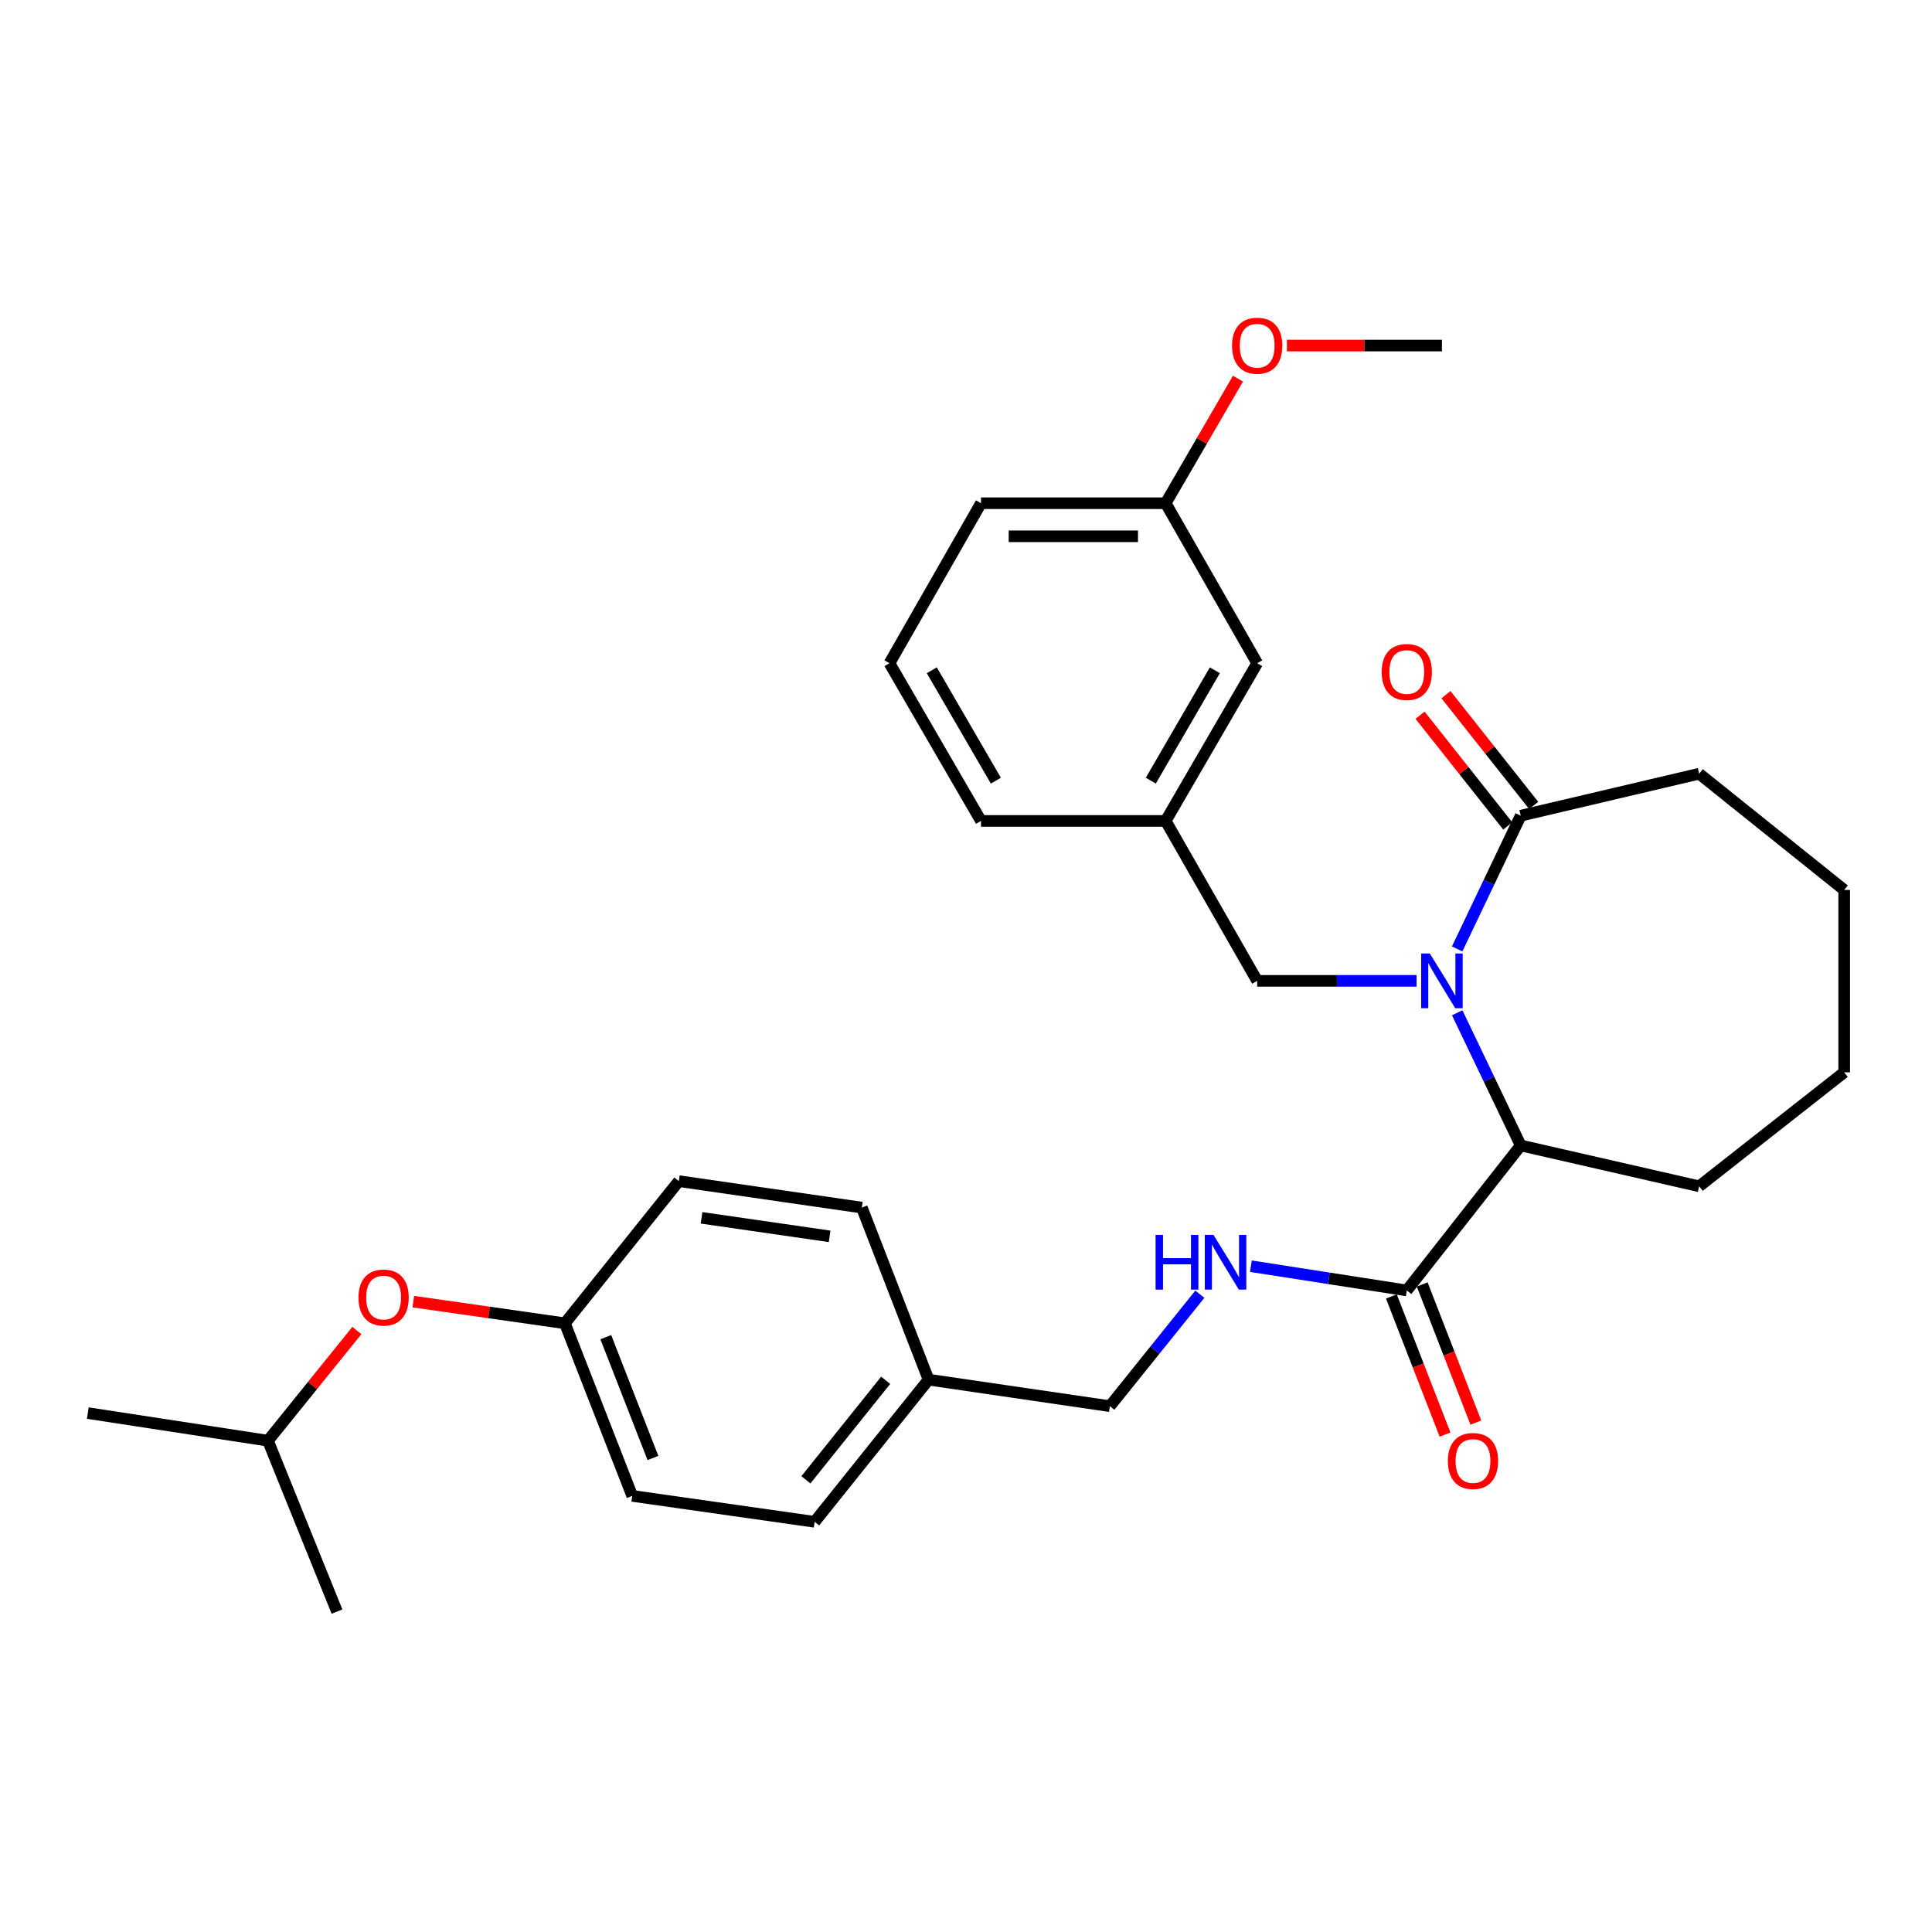 <?xml version='1.0' encoding='iso-8859-1'?>
<svg version='1.1' baseProfile='full'
              xmlns='http://www.w3.org/2000/svg'
                      xmlns:rdkit='http://www.rdkit.org/xml'
                      xmlns:xlink='http://www.w3.org/1999/xlink'
                  xml:space='preserve'
width='1000px' height='1000px' viewBox='0 0 1000 1000'>
<!-- END OF HEADER -->
<rect style='opacity:1.0;fill:#FFFFFF;stroke:none' width='1000' height='1000' x='0' y='0'> </rect>
<path class='bond-0' d='M 754.243,524.21 L 770.684,558.548' style='fill:none;fill-rule:evenodd;stroke:#0000FF;stroke-width:6px;stroke-linecap:butt;stroke-linejoin:miter;stroke-opacity:1' />
<path class='bond-0' d='M 770.684,558.548 L 787.125,592.886' style='fill:none;fill-rule:evenodd;stroke:#000000;stroke-width:6px;stroke-linecap:butt;stroke-linejoin:miter;stroke-opacity:1' />
<path class='bond-1' d='M 754.22,491.16 L 770.673,456.682' style='fill:none;fill-rule:evenodd;stroke:#0000FF;stroke-width:6px;stroke-linecap:butt;stroke-linejoin:miter;stroke-opacity:1' />
<path class='bond-1' d='M 770.673,456.682 L 787.125,422.205' style='fill:none;fill-rule:evenodd;stroke:#000000;stroke-width:6px;stroke-linecap:butt;stroke-linejoin:miter;stroke-opacity:1' />
<path class='bond-3' d='M 733.202,507.688 L 691.958,507.688' style='fill:none;fill-rule:evenodd;stroke:#0000FF;stroke-width:6px;stroke-linecap:butt;stroke-linejoin:miter;stroke-opacity:1' />
<path class='bond-3' d='M 691.958,507.688 L 650.713,507.688' style='fill:none;fill-rule:evenodd;stroke:#000000;stroke-width:6px;stroke-linecap:butt;stroke-linejoin:miter;stroke-opacity:1' />
<path class='bond-2' d='M 787.125,592.886 L 728.152,667.939' style='fill:none;fill-rule:evenodd;stroke:#000000;stroke-width:6px;stroke-linecap:butt;stroke-linejoin:miter;stroke-opacity:1' />
<path class='bond-20' d='M 787.125,592.886 L 879.484,614.024' style='fill:none;fill-rule:evenodd;stroke:#000000;stroke-width:6px;stroke-linecap:butt;stroke-linejoin:miter;stroke-opacity:1' />
<path class='bond-5' d='M 793.834,416.892 L 771.133,388.228' style='fill:none;fill-rule:evenodd;stroke:#000000;stroke-width:6px;stroke-linecap:butt;stroke-linejoin:miter;stroke-opacity:1' />
<path class='bond-5' d='M 771.133,388.228 L 748.431,359.563' style='fill:none;fill-rule:evenodd;stroke:#FF0000;stroke-width:6px;stroke-linecap:butt;stroke-linejoin:miter;stroke-opacity:1' />
<path class='bond-5' d='M 780.417,427.518 L 757.715,398.854' style='fill:none;fill-rule:evenodd;stroke:#000000;stroke-width:6px;stroke-linecap:butt;stroke-linejoin:miter;stroke-opacity:1' />
<path class='bond-5' d='M 757.715,398.854 L 735.014,370.19' style='fill:none;fill-rule:evenodd;stroke:#FF0000;stroke-width:6px;stroke-linecap:butt;stroke-linejoin:miter;stroke-opacity:1' />
<path class='bond-18' d='M 787.125,422.205 L 879.484,400.468' style='fill:none;fill-rule:evenodd;stroke:#000000;stroke-width:6px;stroke-linecap:butt;stroke-linejoin:miter;stroke-opacity:1' />
<path class='bond-4' d='M 728.152,667.939 L 687.807,661.661' style='fill:none;fill-rule:evenodd;stroke:#000000;stroke-width:6px;stroke-linecap:butt;stroke-linejoin:miter;stroke-opacity:1' />
<path class='bond-4' d='M 687.807,661.661 L 647.462,655.383' style='fill:none;fill-rule:evenodd;stroke:#0000FF;stroke-width:6px;stroke-linecap:butt;stroke-linejoin:miter;stroke-opacity:1' />
<path class='bond-6' d='M 720.175,671.038 L 734.064,706.787' style='fill:none;fill-rule:evenodd;stroke:#000000;stroke-width:6px;stroke-linecap:butt;stroke-linejoin:miter;stroke-opacity:1' />
<path class='bond-6' d='M 734.064,706.787 L 747.953,742.537' style='fill:none;fill-rule:evenodd;stroke:#FF0000;stroke-width:6px;stroke-linecap:butt;stroke-linejoin:miter;stroke-opacity:1' />
<path class='bond-6' d='M 736.129,664.84 L 750.018,700.589' style='fill:none;fill-rule:evenodd;stroke:#000000;stroke-width:6px;stroke-linecap:butt;stroke-linejoin:miter;stroke-opacity:1' />
<path class='bond-6' d='M 750.018,700.589 L 763.907,736.338' style='fill:none;fill-rule:evenodd;stroke:#FF0000;stroke-width:6px;stroke-linecap:butt;stroke-linejoin:miter;stroke-opacity:1' />
<path class='bond-7' d='M 650.713,507.688 L 603.35,424.905' style='fill:none;fill-rule:evenodd;stroke:#000000;stroke-width:6px;stroke-linecap:butt;stroke-linejoin:miter;stroke-opacity:1' />
<path class='bond-9' d='M 621.044,669.892 L 597.753,698.863' style='fill:none;fill-rule:evenodd;stroke:#0000FF;stroke-width:6px;stroke-linecap:butt;stroke-linejoin:miter;stroke-opacity:1' />
<path class='bond-9' d='M 597.753,698.863 L 574.463,727.834' style='fill:none;fill-rule:evenodd;stroke:#000000;stroke-width:6px;stroke-linecap:butt;stroke-linejoin:miter;stroke-opacity:1' />
<path class='bond-11' d='M 603.35,424.905 L 650.713,343.282' style='fill:none;fill-rule:evenodd;stroke:#000000;stroke-width:6px;stroke-linecap:butt;stroke-linejoin:miter;stroke-opacity:1' />
<path class='bond-11' d='M 595.651,404.072 L 628.805,346.936' style='fill:none;fill-rule:evenodd;stroke:#000000;stroke-width:6px;stroke-linecap:butt;stroke-linejoin:miter;stroke-opacity:1' />
<path class='bond-23' d='M 603.35,424.905 L 507.759,424.905' style='fill:none;fill-rule:evenodd;stroke:#000000;stroke-width:6px;stroke-linecap:butt;stroke-linejoin:miter;stroke-opacity:1' />
<path class='bond-8' d='M 213.924,673.72 L 253.155,679.325' style='fill:none;fill-rule:evenodd;stroke:#FF0000;stroke-width:6px;stroke-linecap:butt;stroke-linejoin:miter;stroke-opacity:1' />
<path class='bond-8' d='M 253.155,679.325 L 292.387,684.931' style='fill:none;fill-rule:evenodd;stroke:#000000;stroke-width:6px;stroke-linecap:butt;stroke-linejoin:miter;stroke-opacity:1' />
<path class='bond-22' d='M 184.721,688.666 L 161.709,717.184' style='fill:none;fill-rule:evenodd;stroke:#FF0000;stroke-width:6px;stroke-linecap:butt;stroke-linejoin:miter;stroke-opacity:1' />
<path class='bond-22' d='M 161.709,717.184 L 138.697,745.701' style='fill:none;fill-rule:evenodd;stroke:#000000;stroke-width:6px;stroke-linecap:butt;stroke-linejoin:miter;stroke-opacity:1' />
<path class='bond-12' d='M 574.463,727.834 L 480.621,714.104' style='fill:none;fill-rule:evenodd;stroke:#000000;stroke-width:6px;stroke-linecap:butt;stroke-linejoin:miter;stroke-opacity:1' />
<path class='bond-10' d='M 292.387,684.931 L 327.246,774.275' style='fill:none;fill-rule:evenodd;stroke:#000000;stroke-width:6px;stroke-linecap:butt;stroke-linejoin:miter;stroke-opacity:1' />
<path class='bond-10' d='M 313.56,692.111 L 337.962,754.652' style='fill:none;fill-rule:evenodd;stroke:#000000;stroke-width:6px;stroke-linecap:butt;stroke-linejoin:miter;stroke-opacity:1' />
<path class='bond-32' d='M 292.387,684.931 L 351.36,611.352' style='fill:none;fill-rule:evenodd;stroke:#000000;stroke-width:6px;stroke-linecap:butt;stroke-linejoin:miter;stroke-opacity:1' />
<path class='bond-13' d='M 650.713,343.282 L 603.35,260.471' style='fill:none;fill-rule:evenodd;stroke:#000000;stroke-width:6px;stroke-linecap:butt;stroke-linejoin:miter;stroke-opacity:1' />
<path class='bond-16' d='M 480.621,714.104 L 446.076,625.045' style='fill:none;fill-rule:evenodd;stroke:#000000;stroke-width:6px;stroke-linecap:butt;stroke-linejoin:miter;stroke-opacity:1' />
<path class='bond-17' d='M 480.621,714.104 L 421.648,787.692' style='fill:none;fill-rule:evenodd;stroke:#000000;stroke-width:6px;stroke-linecap:butt;stroke-linejoin:miter;stroke-opacity:1' />
<path class='bond-17' d='M 458.419,714.438 L 417.138,765.95' style='fill:none;fill-rule:evenodd;stroke:#000000;stroke-width:6px;stroke-linecap:butt;stroke-linejoin:miter;stroke-opacity:1' />
<path class='bond-19' d='M 603.35,260.471 L 622.064,228.224' style='fill:none;fill-rule:evenodd;stroke:#000000;stroke-width:6px;stroke-linecap:butt;stroke-linejoin:miter;stroke-opacity:1' />
<path class='bond-19' d='M 622.064,228.224 L 640.779,195.977' style='fill:none;fill-rule:evenodd;stroke:#FF0000;stroke-width:6px;stroke-linecap:butt;stroke-linejoin:miter;stroke-opacity:1' />
<path class='bond-31' d='M 603.35,260.471 L 507.759,260.471' style='fill:none;fill-rule:evenodd;stroke:#000000;stroke-width:6px;stroke-linecap:butt;stroke-linejoin:miter;stroke-opacity:1' />
<path class='bond-31' d='M 589.012,277.587 L 522.098,277.587' style='fill:none;fill-rule:evenodd;stroke:#000000;stroke-width:6px;stroke-linecap:butt;stroke-linejoin:miter;stroke-opacity:1' />
<path class='bond-14' d='M 351.36,611.352 L 446.076,625.045' style='fill:none;fill-rule:evenodd;stroke:#000000;stroke-width:6px;stroke-linecap:butt;stroke-linejoin:miter;stroke-opacity:1' />
<path class='bond-14' d='M 363.118,630.346 L 429.42,639.931' style='fill:none;fill-rule:evenodd;stroke:#000000;stroke-width:6px;stroke-linecap:butt;stroke-linejoin:miter;stroke-opacity:1' />
<path class='bond-15' d='M 327.246,774.275 L 421.648,787.692' style='fill:none;fill-rule:evenodd;stroke:#000000;stroke-width:6px;stroke-linecap:butt;stroke-linejoin:miter;stroke-opacity:1' />
<path class='bond-28' d='M 879.484,400.468 L 954.545,460.639' style='fill:none;fill-rule:evenodd;stroke:#000000;stroke-width:6px;stroke-linecap:butt;stroke-linejoin:miter;stroke-opacity:1' />
<path class='bond-25' d='M 666.104,178.858 L 706.218,178.858' style='fill:none;fill-rule:evenodd;stroke:#FF0000;stroke-width:6px;stroke-linecap:butt;stroke-linejoin:miter;stroke-opacity:1' />
<path class='bond-25' d='M 706.218,178.858 L 746.333,178.858' style='fill:none;fill-rule:evenodd;stroke:#000000;stroke-width:6px;stroke-linecap:butt;stroke-linejoin:miter;stroke-opacity:1' />
<path class='bond-29' d='M 879.484,614.024 L 954.545,555.042' style='fill:none;fill-rule:evenodd;stroke:#000000;stroke-width:6px;stroke-linecap:butt;stroke-linejoin:miter;stroke-opacity:1' />
<path class='bond-21' d='M 460.396,343.282 L 507.759,424.905' style='fill:none;fill-rule:evenodd;stroke:#000000;stroke-width:6px;stroke-linecap:butt;stroke-linejoin:miter;stroke-opacity:1' />
<path class='bond-21' d='M 482.305,346.936 L 515.459,404.072' style='fill:none;fill-rule:evenodd;stroke:#000000;stroke-width:6px;stroke-linecap:butt;stroke-linejoin:miter;stroke-opacity:1' />
<path class='bond-24' d='M 460.396,343.282 L 507.759,260.471' style='fill:none;fill-rule:evenodd;stroke:#000000;stroke-width:6px;stroke-linecap:butt;stroke-linejoin:miter;stroke-opacity:1' />
<path class='bond-26' d='M 138.697,745.701 L 174.431,834.161' style='fill:none;fill-rule:evenodd;stroke:#000000;stroke-width:6px;stroke-linecap:butt;stroke-linejoin:miter;stroke-opacity:1' />
<path class='bond-27' d='M 138.697,745.701 L 45.455,731.409' style='fill:none;fill-rule:evenodd;stroke:#000000;stroke-width:6px;stroke-linecap:butt;stroke-linejoin:miter;stroke-opacity:1' />
<path class='bond-30' d='M 954.545,460.639 L 954.545,555.042' style='fill:none;fill-rule:evenodd;stroke:#000000;stroke-width:6px;stroke-linecap:butt;stroke-linejoin:miter;stroke-opacity:1' />
<path  class='atom-0' d='M 740.073 493.528
L 749.353 508.528
Q 750.273 510.008, 751.753 512.688
Q 753.233 515.368, 753.313 515.528
L 753.313 493.528
L 757.073 493.528
L 757.073 521.848
L 753.193 521.848
L 743.233 505.448
Q 742.073 503.528, 740.833 501.328
Q 739.633 499.128, 739.273 498.448
L 739.273 521.848
L 735.593 521.848
L 735.593 493.528
L 740.073 493.528
' fill='#0000FF'/>
<path  class='atom-5' d='M 598.129 639.183
L 601.969 639.183
L 601.969 651.223
L 616.449 651.223
L 616.449 639.183
L 620.289 639.183
L 620.289 667.503
L 616.449 667.503
L 616.449 654.423
L 601.969 654.423
L 601.969 667.503
L 598.129 667.503
L 598.129 639.183
' fill='#0000FF'/>
<path  class='atom-5' d='M 628.089 639.183
L 637.369 654.183
Q 638.289 655.663, 639.769 658.343
Q 641.249 661.023, 641.329 661.183
L 641.329 639.183
L 645.089 639.183
L 645.089 667.503
L 641.209 667.503
L 631.249 651.103
Q 630.089 649.183, 628.849 646.983
Q 627.649 644.783, 627.289 644.103
L 627.289 667.503
L 623.609 667.503
L 623.609 639.183
L 628.089 639.183
' fill='#0000FF'/>
<path  class='atom-6' d='M 715.152 347.822
Q 715.152 341.022, 718.512 337.222
Q 721.872 333.422, 728.152 333.422
Q 734.432 333.422, 737.792 337.222
Q 741.152 341.022, 741.152 347.822
Q 741.152 354.702, 737.752 358.622
Q 734.352 362.502, 728.152 362.502
Q 721.912 362.502, 718.512 358.622
Q 715.152 354.742, 715.152 347.822
M 728.152 359.302
Q 732.472 359.302, 734.792 356.422
Q 737.152 353.502, 737.152 347.822
Q 737.152 342.262, 734.792 339.462
Q 732.472 336.622, 728.152 336.622
Q 723.832 336.622, 721.472 339.422
Q 719.152 342.222, 719.152 347.822
Q 719.152 353.542, 721.472 356.422
Q 723.832 359.302, 728.152 359.302
' fill='#FF0000'/>
<path  class='atom-7' d='M 749.412 756.203
Q 749.412 749.403, 752.772 745.603
Q 756.132 741.803, 762.412 741.803
Q 768.692 741.803, 772.052 745.603
Q 775.412 749.403, 775.412 756.203
Q 775.412 763.083, 772.012 767.003
Q 768.612 770.883, 762.412 770.883
Q 756.172 770.883, 752.772 767.003
Q 749.412 763.123, 749.412 756.203
M 762.412 767.683
Q 766.732 767.683, 769.052 764.803
Q 771.412 761.883, 771.412 756.203
Q 771.412 750.643, 769.052 747.843
Q 766.732 745.003, 762.412 745.003
Q 758.092 745.003, 755.732 747.803
Q 753.412 750.603, 753.412 756.203
Q 753.412 761.923, 755.732 764.803
Q 758.092 767.683, 762.412 767.683
' fill='#FF0000'/>
<path  class='atom-9' d='M 185.554 671.603
Q 185.554 664.803, 188.914 661.003
Q 192.274 657.203, 198.554 657.203
Q 204.834 657.203, 208.194 661.003
Q 211.554 664.803, 211.554 671.603
Q 211.554 678.483, 208.154 682.403
Q 204.754 686.283, 198.554 686.283
Q 192.314 686.283, 188.914 682.403
Q 185.554 678.523, 185.554 671.603
M 198.554 683.083
Q 202.874 683.083, 205.194 680.203
Q 207.554 677.283, 207.554 671.603
Q 207.554 666.043, 205.194 663.243
Q 202.874 660.403, 198.554 660.403
Q 194.234 660.403, 191.874 663.203
Q 189.554 666.003, 189.554 671.603
Q 189.554 677.323, 191.874 680.203
Q 194.234 683.083, 198.554 683.083
' fill='#FF0000'/>
<path  class='atom-20' d='M 637.713 178.938
Q 637.713 172.138, 641.073 168.338
Q 644.433 164.538, 650.713 164.538
Q 656.993 164.538, 660.353 168.338
Q 663.713 172.138, 663.713 178.938
Q 663.713 185.818, 660.313 189.738
Q 656.913 193.618, 650.713 193.618
Q 644.473 193.618, 641.073 189.738
Q 637.713 185.858, 637.713 178.938
M 650.713 190.418
Q 655.033 190.418, 657.353 187.538
Q 659.713 184.618, 659.713 178.938
Q 659.713 173.378, 657.353 170.578
Q 655.033 167.738, 650.713 167.738
Q 646.393 167.738, 644.033 170.538
Q 641.713 173.338, 641.713 178.938
Q 641.713 184.658, 644.033 187.538
Q 646.393 190.418, 650.713 190.418
' fill='#FF0000'/>
</svg>
